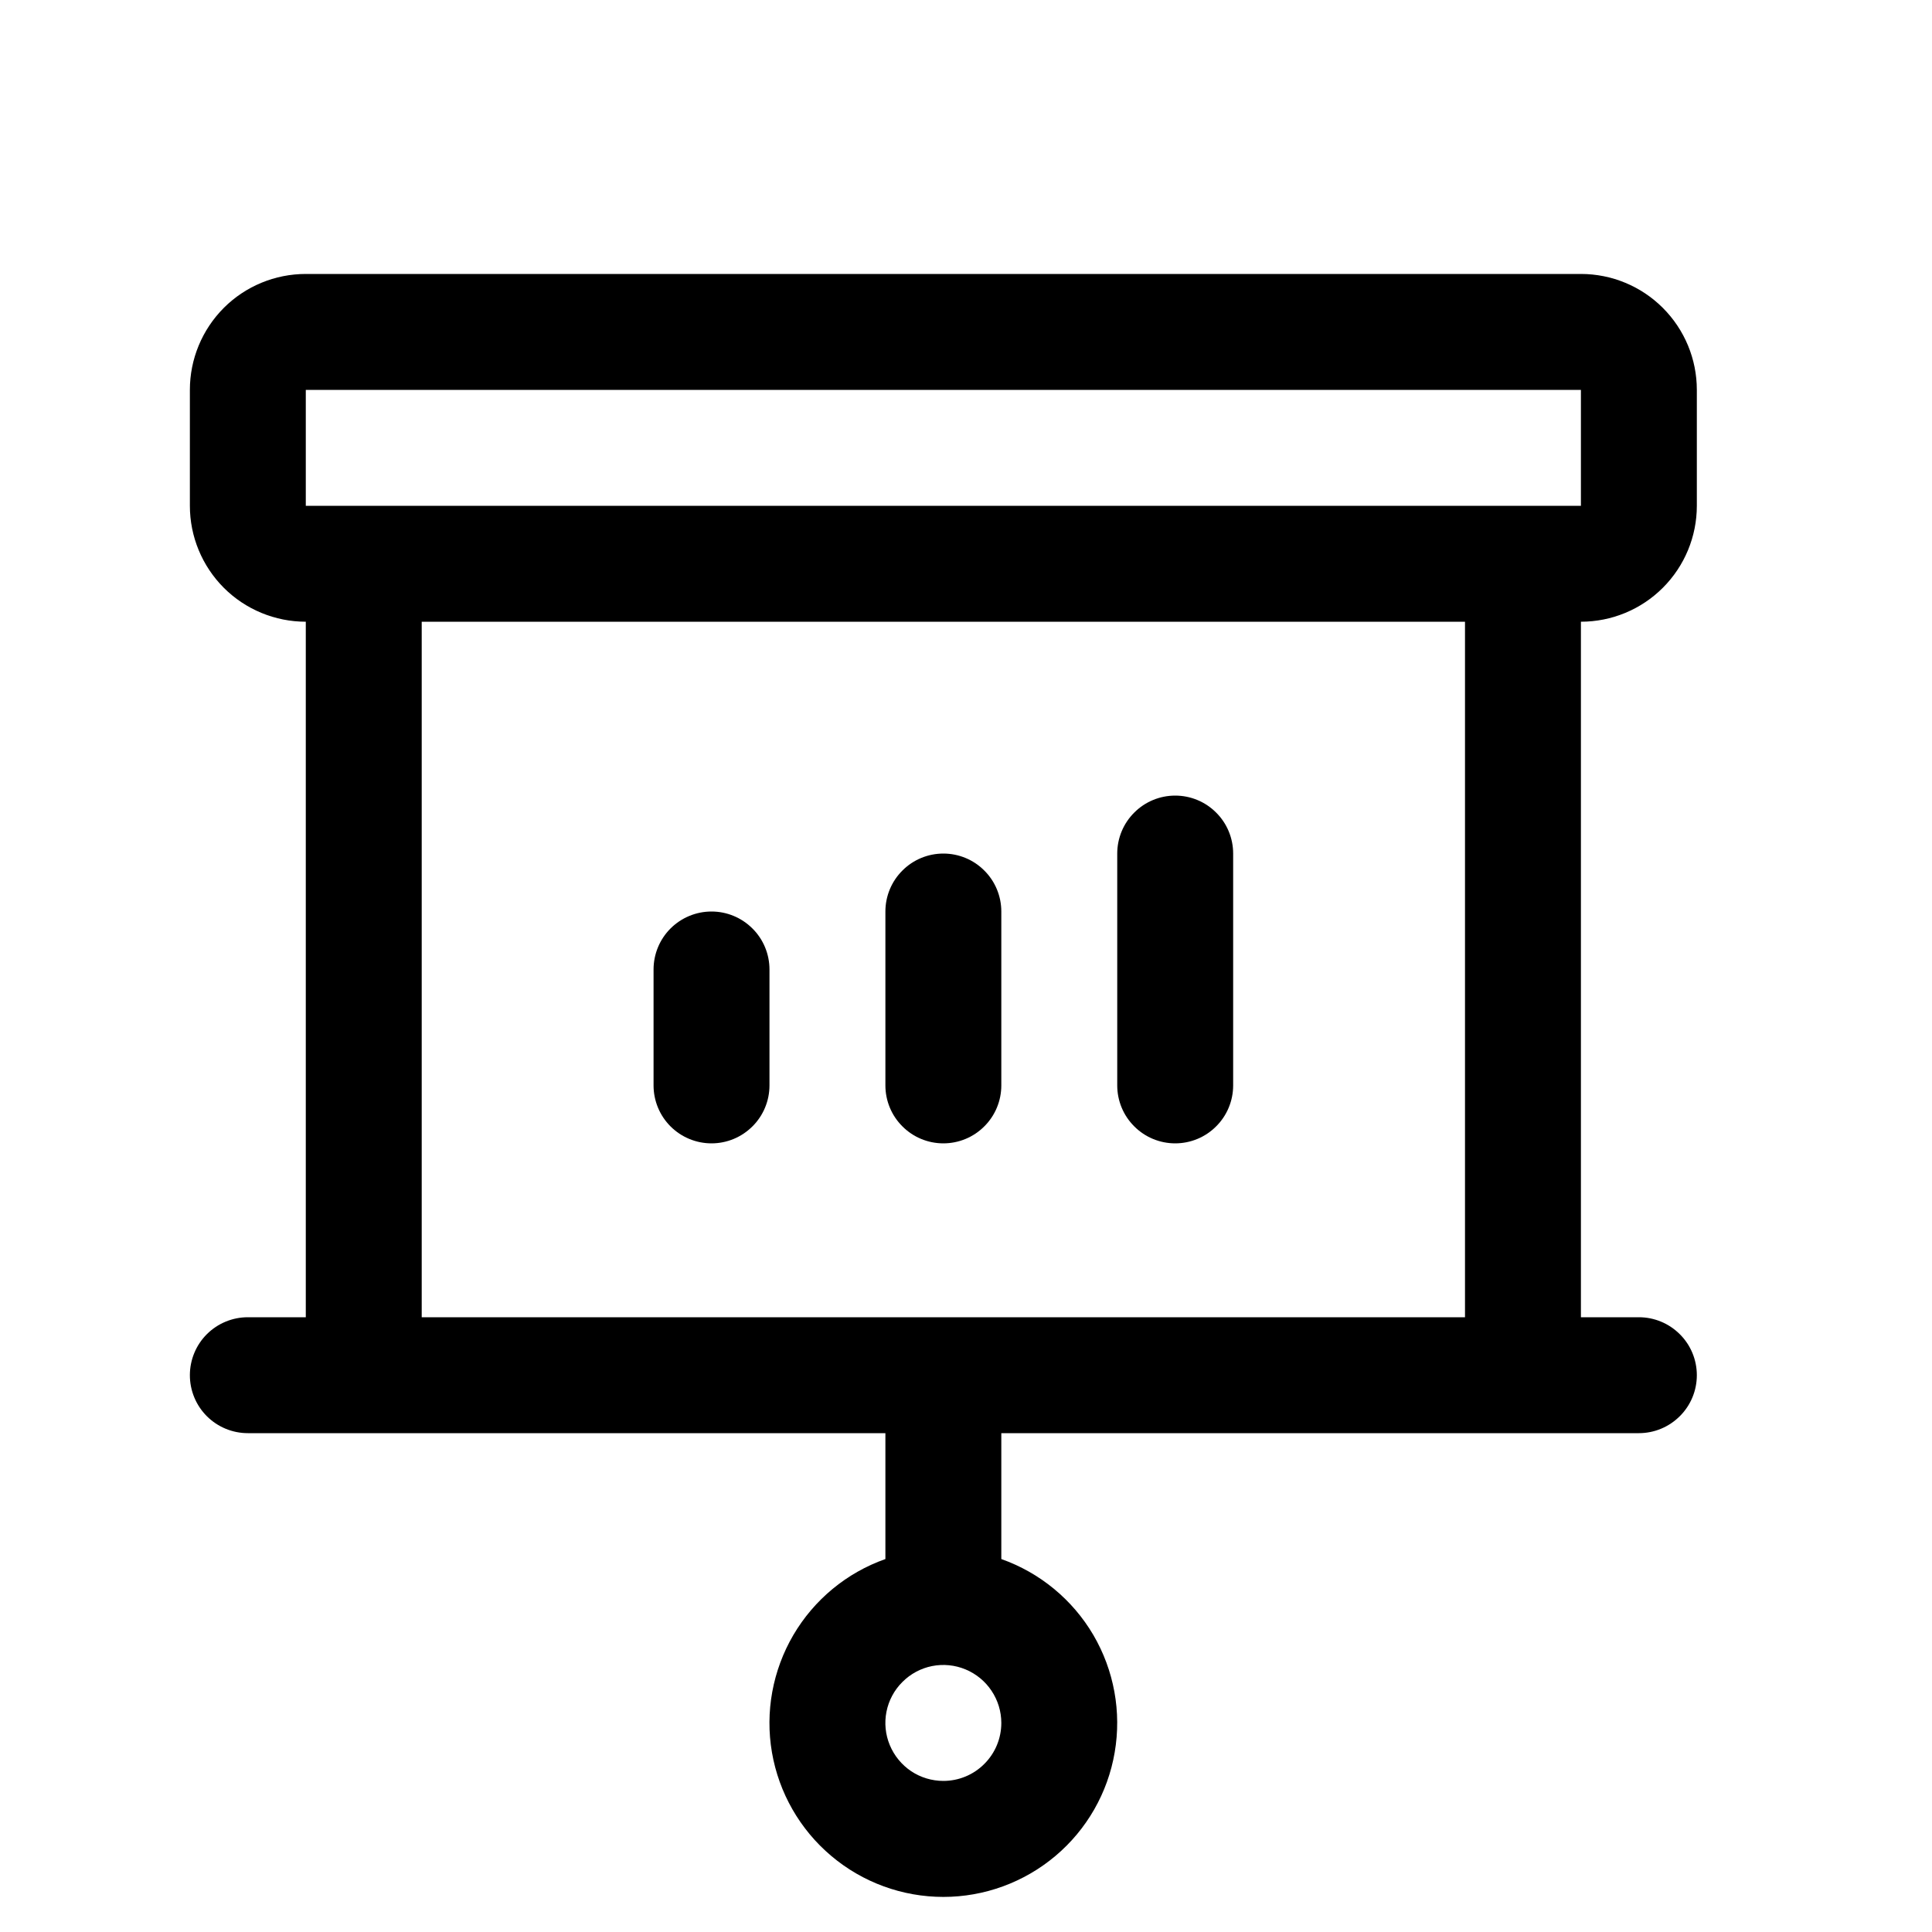 <svg width="25" height="25" viewBox="0 0 25 25" fill="none" xmlns="http://www.w3.org/2000/svg">
<g clip-path="url(#clip0_1668_7593)">
<path d="M8.457 14.045V12.545C8.457 12.346 8.536 12.155 8.676 12.015C8.817 11.874 9.008 11.795 9.207 11.795C9.406 11.795 9.596 11.874 9.737 12.015C9.878 12.155 9.957 12.346 9.957 12.545V14.045C9.957 14.244 9.878 14.435 9.737 14.575C9.596 14.716 9.406 14.795 9.207 14.795C9.008 14.795 8.817 14.716 8.676 14.575C8.536 14.435 8.457 14.244 8.457 14.045ZM12.207 14.795C12.406 14.795 12.597 14.716 12.737 14.575C12.878 14.435 12.957 14.244 12.957 14.045V11.795C12.957 11.596 12.878 11.405 12.737 11.265C12.597 11.124 12.406 11.045 12.207 11.045C12.008 11.045 11.817 11.124 11.677 11.265C11.536 11.405 11.457 11.596 11.457 11.795V14.045C11.457 14.244 11.536 14.435 11.677 14.575C11.817 14.716 12.008 14.795 12.207 14.795ZM15.207 14.795C15.406 14.795 15.597 14.716 15.737 14.575C15.878 14.435 15.957 14.244 15.957 14.045V11.045C15.957 10.846 15.878 10.655 15.737 10.515C15.597 10.374 15.406 10.295 15.207 10.295C15.008 10.295 14.817 10.374 14.677 10.515C14.536 10.655 14.457 10.846 14.457 11.045V14.045C14.457 14.244 14.536 14.435 14.677 14.575C14.817 14.716 15.008 14.795 15.207 14.795ZM20.457 8.045V17.045H21.207C21.406 17.045 21.596 17.124 21.737 17.265C21.878 17.405 21.957 17.596 21.957 17.795C21.957 17.994 21.878 18.185 21.737 18.325C21.596 18.466 21.406 18.545 21.207 18.545H12.957V20.174C13.457 20.351 13.879 20.699 14.148 21.157C14.416 21.615 14.514 22.153 14.424 22.676C14.335 23.199 14.063 23.674 13.657 24.016C13.251 24.358 12.738 24.546 12.207 24.546C11.676 24.546 11.162 24.358 10.757 24.016C10.351 23.674 10.079 23.199 9.989 22.676C9.899 22.153 9.998 21.615 10.266 21.157C10.535 20.699 10.956 20.351 11.457 20.174V18.545H3.207C3.008 18.545 2.817 18.466 2.676 18.325C2.536 18.185 2.457 17.994 2.457 17.795C2.457 17.596 2.536 17.405 2.676 17.265C2.817 17.124 3.008 17.045 3.207 17.045H3.957V8.045C3.559 8.045 3.177 7.887 2.896 7.606C2.615 7.324 2.457 6.943 2.457 6.545V5.045C2.457 4.647 2.615 4.266 2.896 3.984C3.177 3.703 3.559 3.545 3.957 3.545H20.457C20.855 3.545 21.236 3.703 21.517 3.984C21.799 4.266 21.957 4.647 21.957 5.045V6.545C21.957 6.943 21.799 7.324 21.517 7.606C21.236 7.887 20.855 8.045 20.457 8.045ZM12.957 22.295C12.957 22.147 12.913 22.002 12.83 21.878C12.748 21.755 12.631 21.659 12.494 21.602C12.357 21.545 12.206 21.53 12.06 21.559C11.915 21.588 11.781 21.66 11.677 21.765C11.572 21.869 11.5 22.003 11.471 22.149C11.442 22.294 11.457 22.445 11.514 22.582C11.571 22.719 11.667 22.836 11.79 22.919C11.913 23.001 12.059 23.045 12.207 23.045C12.406 23.045 12.597 22.966 12.737 22.825C12.878 22.685 12.957 22.494 12.957 22.295ZM3.957 6.545H20.457V5.045H3.957V6.545ZM18.957 8.045H5.457V17.045H18.957V8.045Z" fill="black"/>
</g>
<defs>
<clipPath id="clip0_1668_7593">
<rect width="24" height="24" fill="white" transform="translate(0.207 0.545)"/>
</clipPath>
</defs>
</svg>
